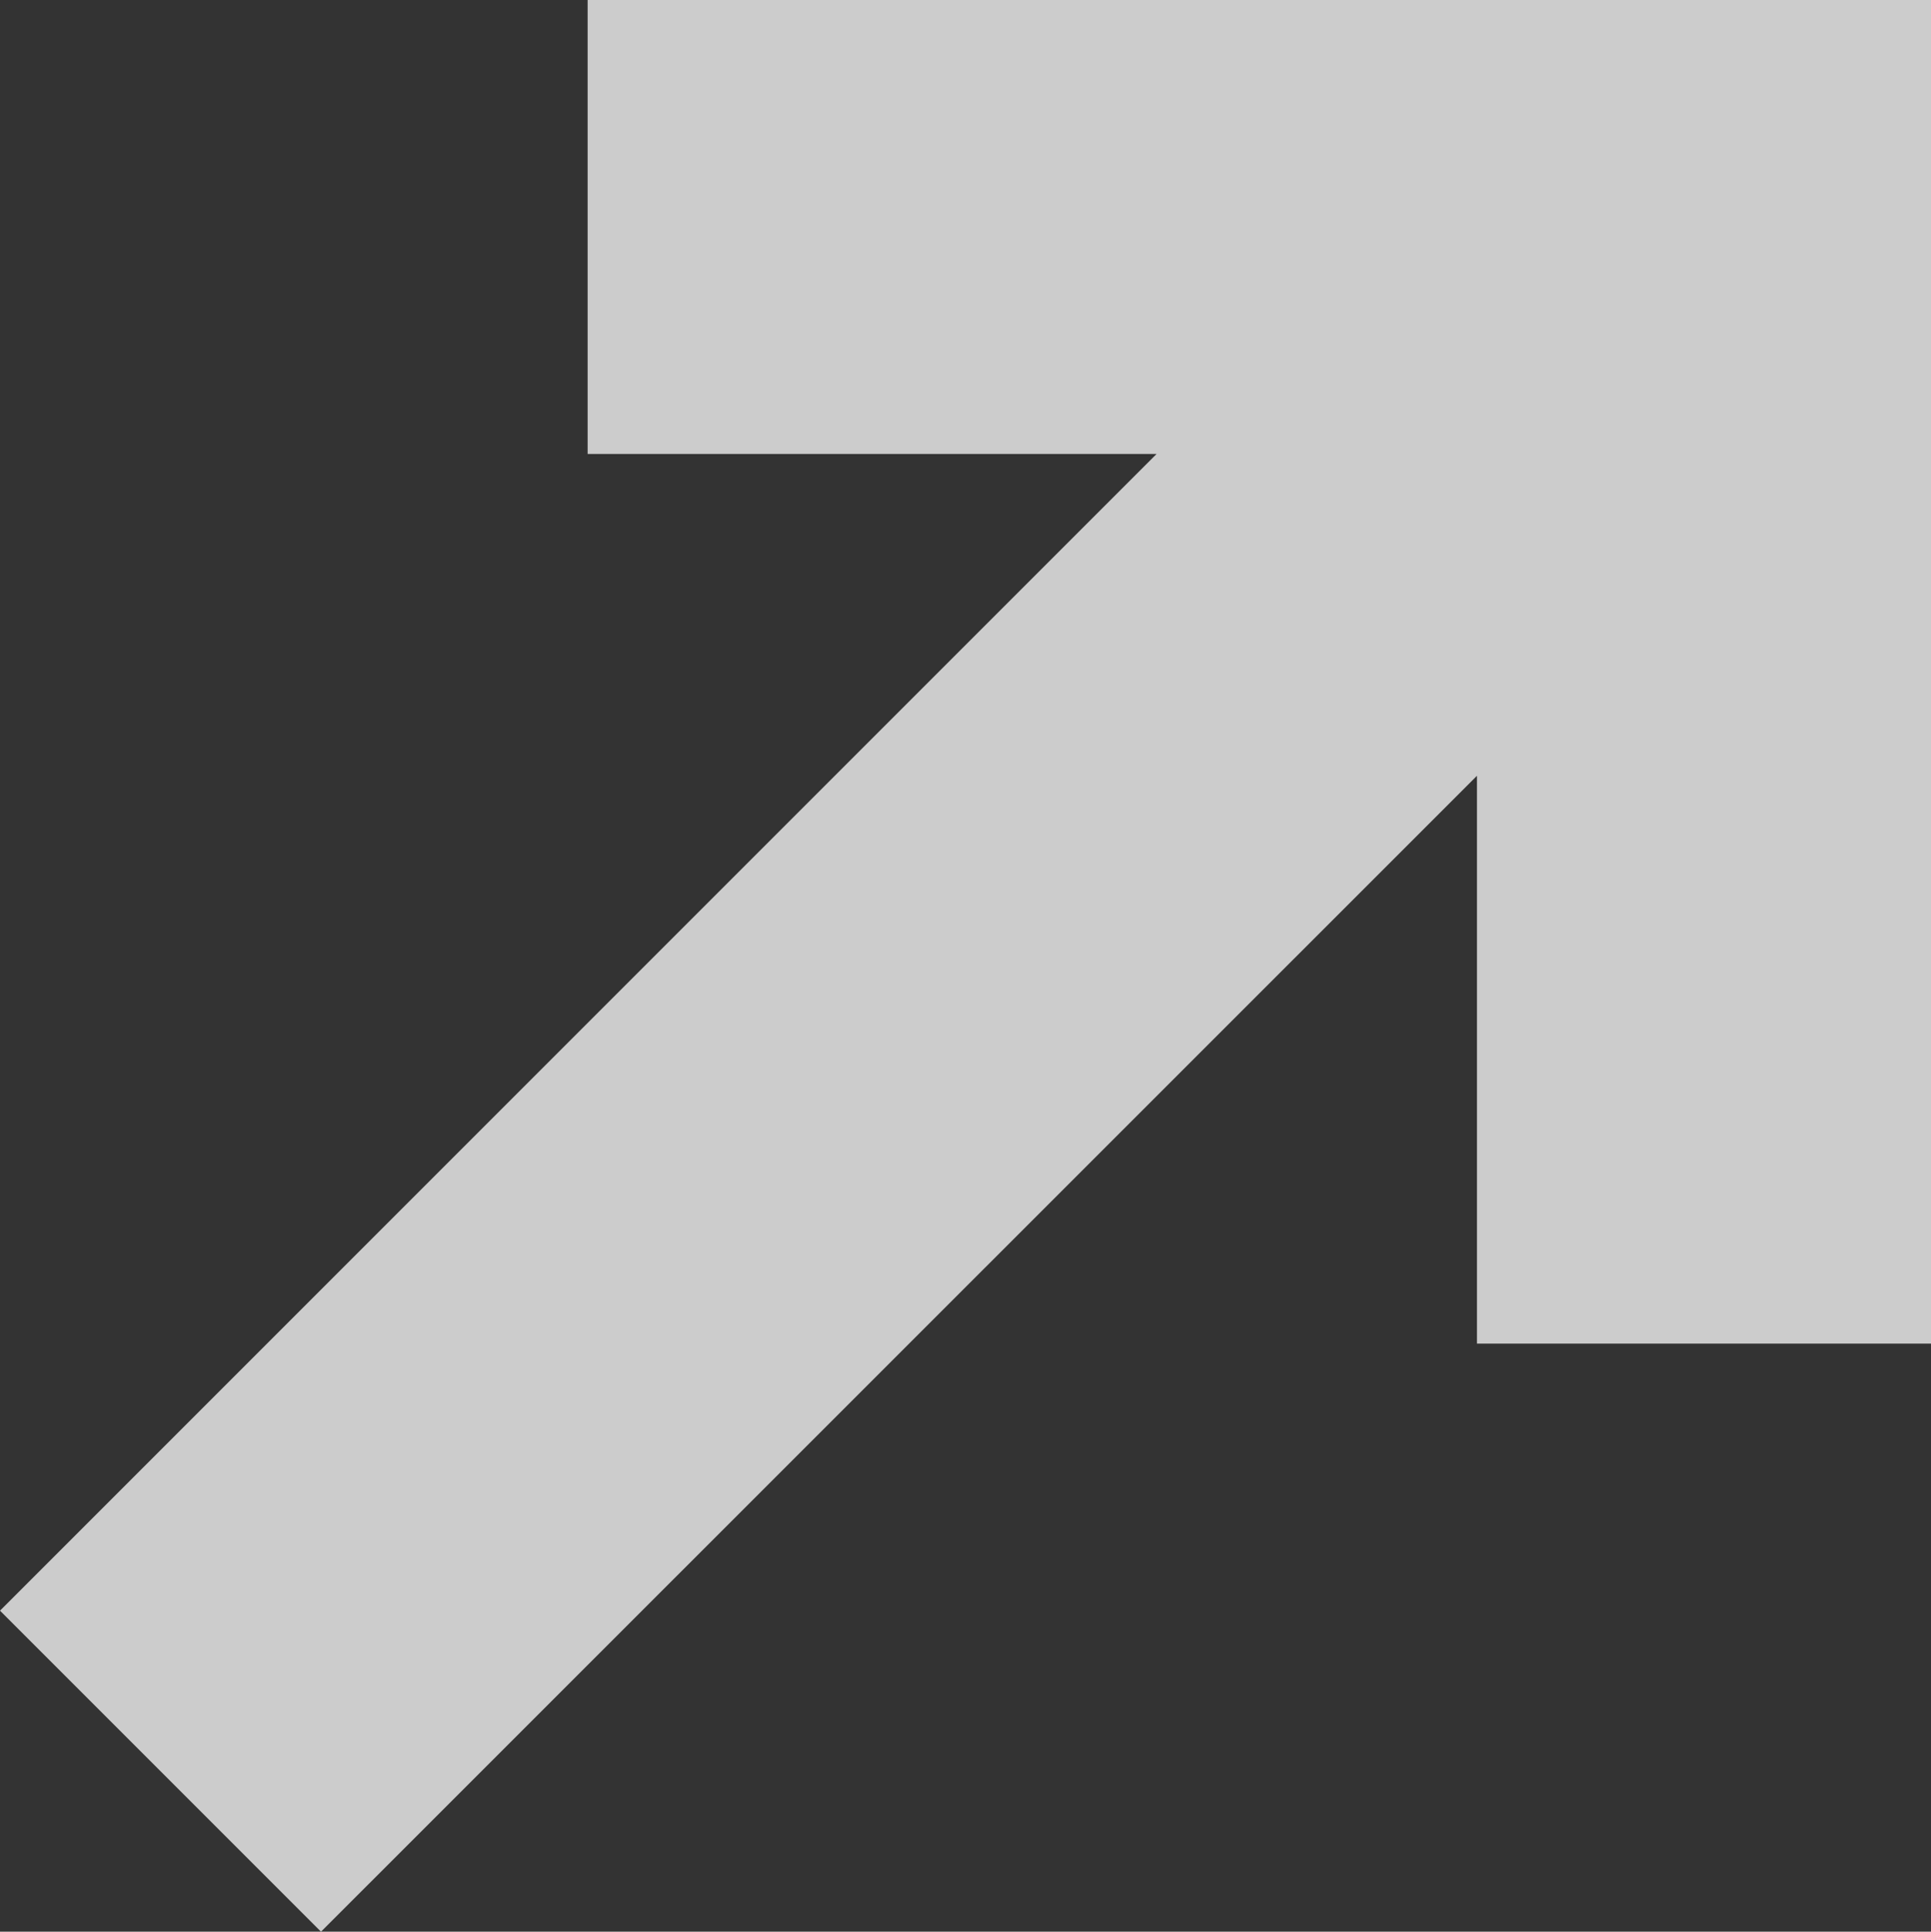 <?xml version="1.0" encoding="UTF-8"?> <svg xmlns="http://www.w3.org/2000/svg" xmlns:xlink="http://www.w3.org/1999/xlink" viewBox="0 0 202.19 202.24"><rect x="0" y="0" width="202.19" height="202.24" fill="#333333" stroke="none"/><defs><style>.cls-1{fill:url(#linear-gradient);}.cls-2{fill:none;}.cls-3{opacity:0.75;}.cls-4{clip-path:url(#clip-path);}.cls-5{mask:url(#mask);}.cls-6{fill:#fff;}</style><linearGradient id="linear-gradient" x1="5.88" y1="737.87" x2="6.88" y2="737.87" gradientTransform="matrix(-261.44, 0, 0, 261.44, 1781.49, -192803.39)" gradientUnits="userSpaceOnUse"><stop offset="0" stop-color="#fff"></stop><stop offset="1"></stop></linearGradient><clipPath id="clip-path" transform="translate(-1 -1)"><rect class="cls-2" width="204.19" height="204.24"></rect></clipPath><mask id="mask" x="-103.12" y="-103.09" width="408.43" height="408.43" maskUnits="userSpaceOnUse"><g transform="translate(-1 -1)"><rect class="cls-1" x="-42.31" y="-42.28" width="288.8" height="288.8" transform="translate(-42.31 102.35) rotate(-45.1)"></rect></g></mask></defs><title>biela plna sipka doprava</title><g id="Layer_2" data-name="Layer 2"><g id="Layer_1-2" data-name="Layer 1"><g class="cls-3"><g class="cls-4"><g class="cls-5"><g class="cls-4"><polygon class="cls-6" points="61.53 47.53 121.1 47.53 0 168.63 33.61 202.24 154.65 81.22 154.65 140.67 202.19 140.67 202.19 0 61.53 0 61.53 47.53"></polygon></g></g></g></g></g></g></svg> 